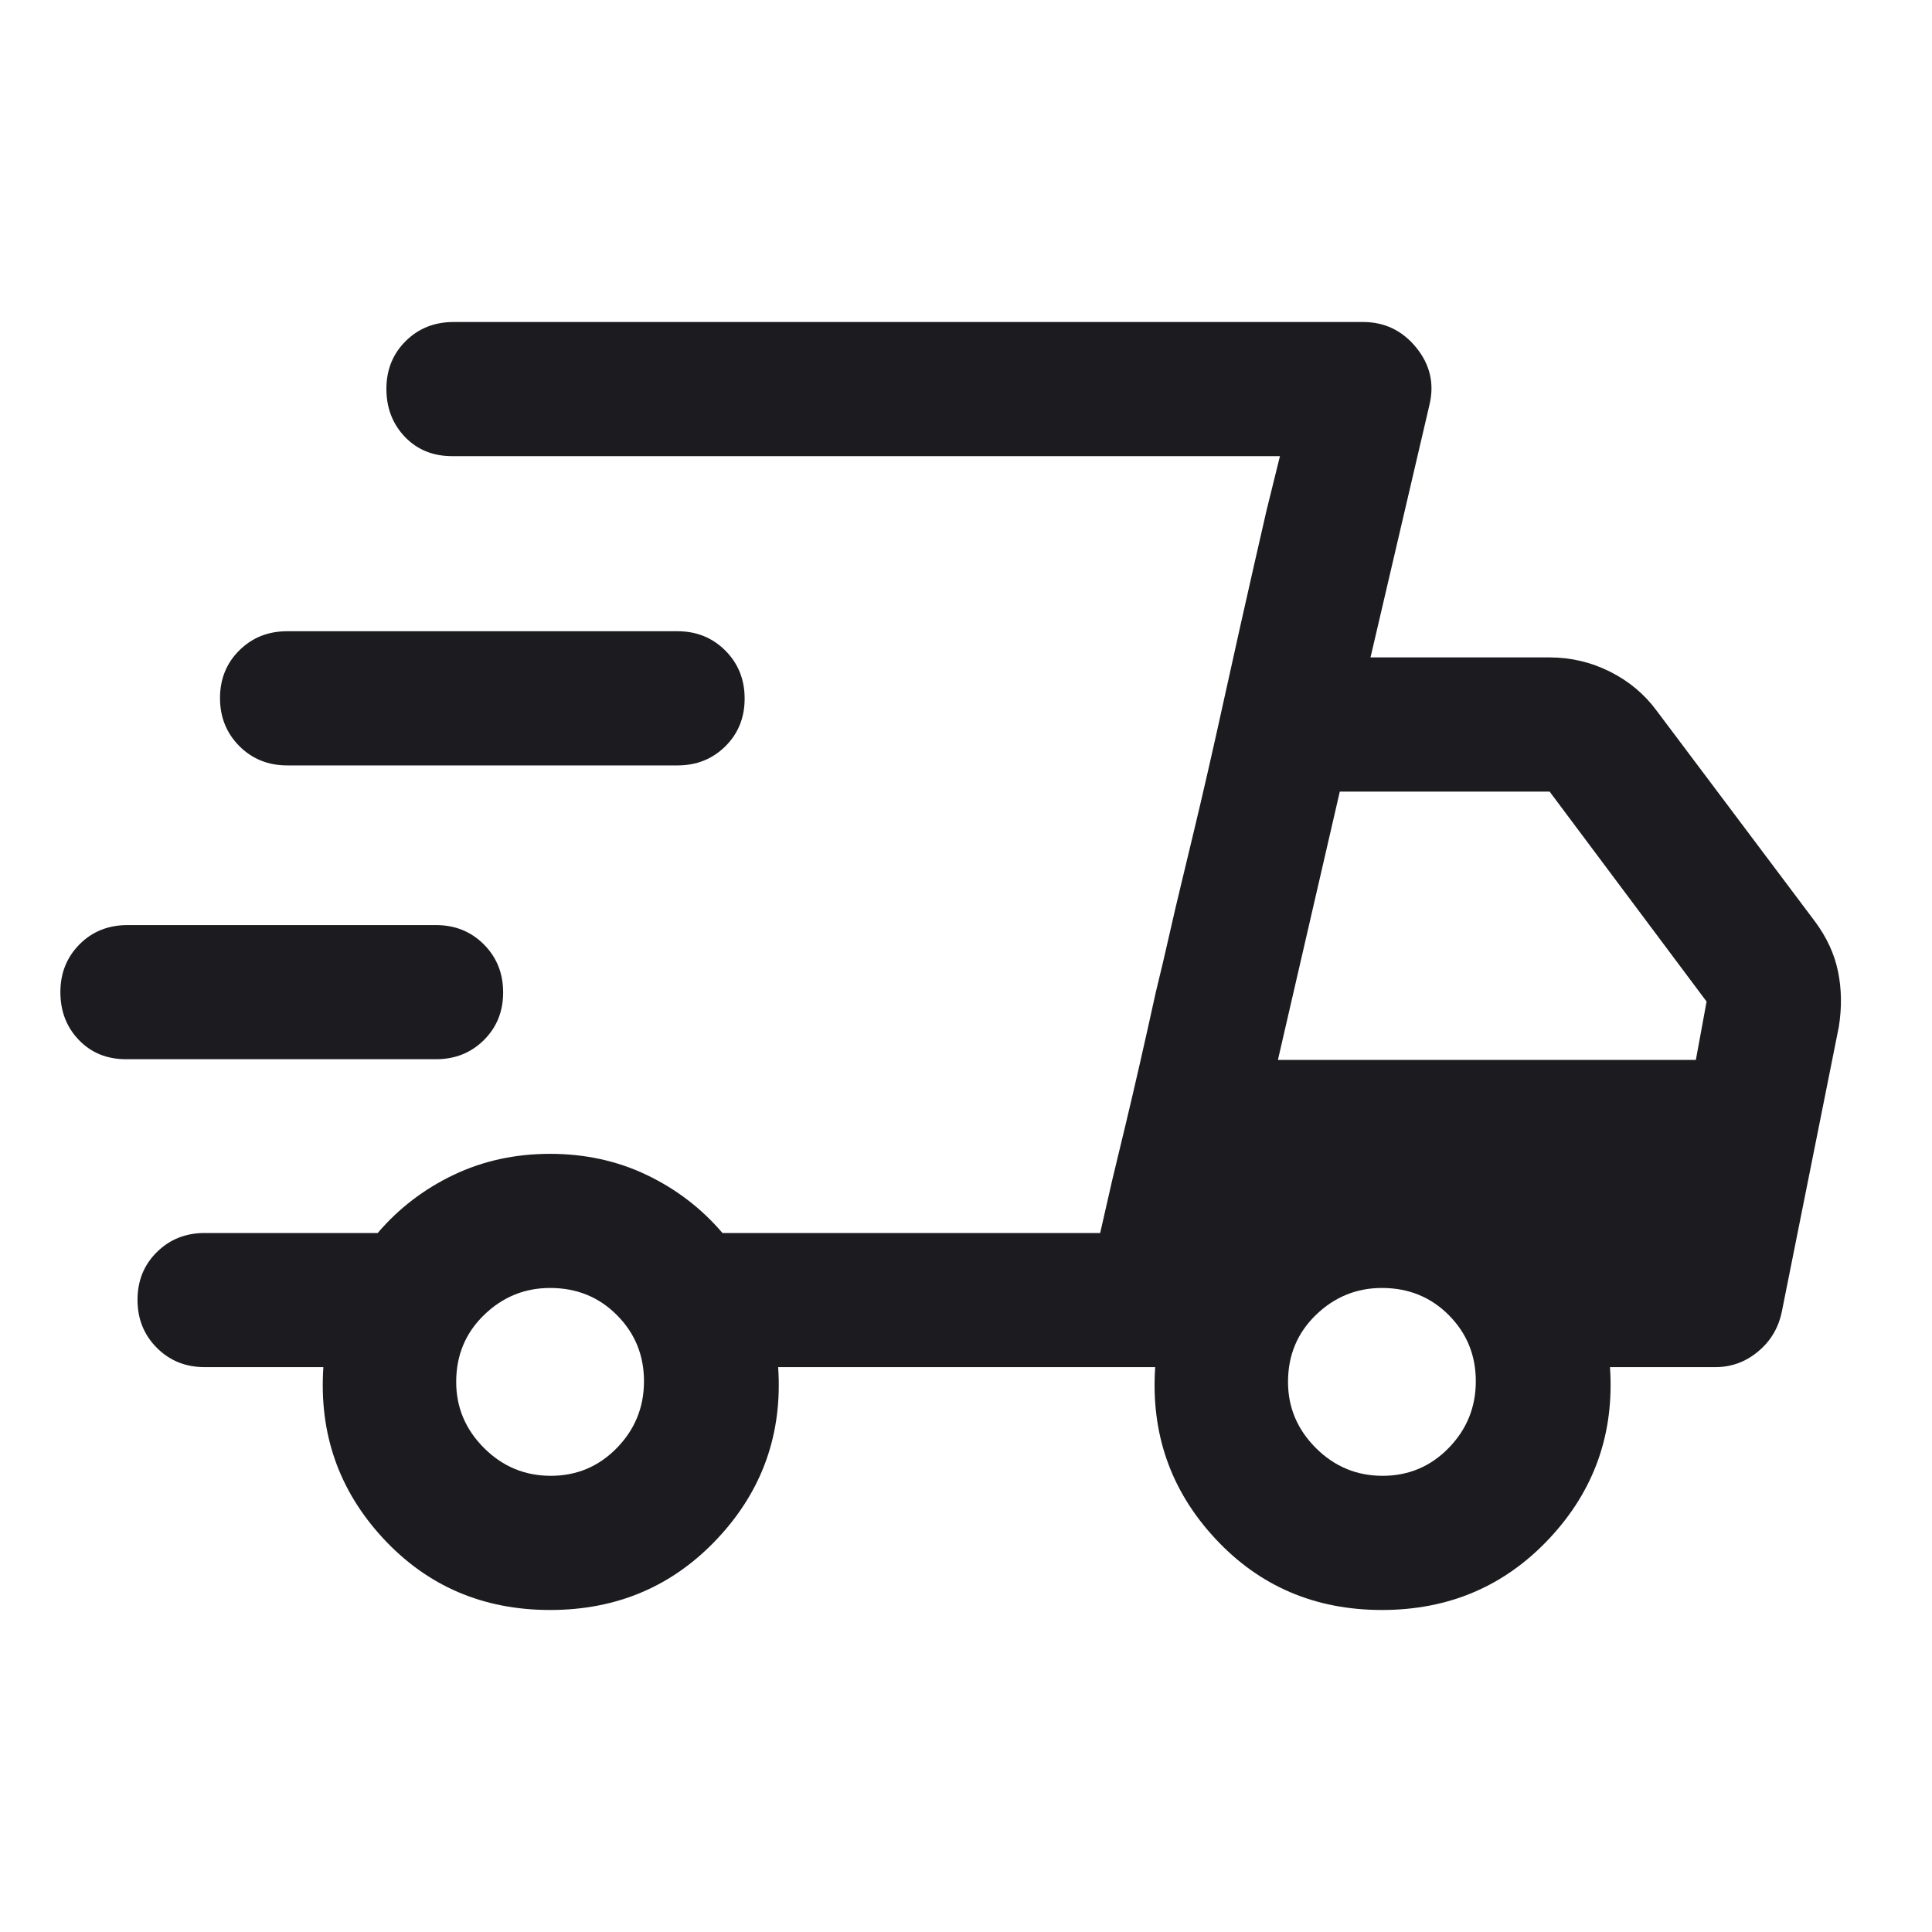 <svg xmlns="http://www.w3.org/2000/svg" width="40" height="40" viewBox="0 0 40 40" fill="none"><mask id="mask0_125_55" style="mask-type:alpha" maskUnits="userSpaceOnUse" x="0" y="0" width="40" height="40"><rect width="40" height="40" fill="#D9D9D9"></rect></mask><g mask="url(#mask0_125_55)"><path d="M11.389 33.333C10 33.333 8.847 32.838 7.93 31.847C7.014 30.856 6.602 29.676 6.695 28.305H4.236C3.843 28.305 3.513 28.172 3.247 27.905C2.98 27.638 2.847 27.306 2.847 26.912C2.847 26.517 2.98 26.188 3.247 25.924C3.513 25.66 3.843 25.528 4.236 25.528H7.82C8.255 25.018 8.778 24.618 9.389 24.326C10 24.034 10.666 23.889 11.389 23.889C12.111 23.889 12.778 24.034 13.389 24.326C14 24.618 14.523 25.018 14.958 25.528H22.778L26.5 9.444H9.361C8.963 9.444 8.637 9.311 8.382 9.044C8.127 8.776 8 8.445 8 8.051C8 7.656 8.133 7.326 8.399 7.062C8.666 6.798 8.995 6.667 9.389 6.667H28.222C28.666 6.667 29.032 6.842 29.32 7.194C29.607 7.546 29.699 7.94 29.597 8.375L28.375 13.611H32.083C32.523 13.611 32.94 13.709 33.333 13.906C33.727 14.103 34.051 14.375 34.305 14.722L37.57 19.069C37.82 19.403 37.981 19.752 38.055 20.118C38.13 20.484 38.134 20.866 38.07 21.264L36.889 27.166C36.818 27.499 36.654 27.772 36.395 27.985C36.137 28.199 35.843 28.305 35.514 28.305H33.333C33.426 29.676 33.009 30.856 32.083 31.847C31.157 32.838 30 33.333 28.611 33.333C27.222 33.333 26.07 32.838 25.153 31.847C24.236 30.856 23.824 29.676 23.917 28.305H16.111C16.204 29.676 15.787 30.856 14.861 31.847C13.935 32.838 12.778 33.333 11.389 33.333ZM26.458 21.944H35.111L35.333 20.736L32.083 16.389H27.739L26.458 21.944ZM23.028 24.43L23.299 23.305C23.479 22.555 23.69 21.634 23.93 20.541C24.032 20.125 24.125 19.731 24.208 19.361C24.292 18.991 24.37 18.652 24.445 18.347L24.715 17.222C24.896 16.472 25.107 15.551 25.347 14.458C25.588 13.366 25.794 12.444 25.965 11.694L26.222 10.569L26.5 9.444L22.778 25.528L23.028 24.43ZM2.611 21.93C2.213 21.93 1.887 21.797 1.632 21.531C1.377 21.265 1.25 20.935 1.25 20.541C1.25 20.148 1.382 19.818 1.646 19.552C1.91 19.286 2.241 19.153 2.639 19.153H9.028C9.421 19.153 9.751 19.286 10.018 19.553C10.284 19.82 10.417 20.151 10.417 20.547C10.417 20.941 10.284 21.27 10.018 21.534C9.751 21.798 9.421 21.93 9.028 21.93H2.611ZM5.945 15.847C5.551 15.847 5.221 15.713 4.955 15.447C4.689 15.179 4.555 14.848 4.555 14.453C4.555 14.058 4.689 13.729 4.955 13.465C5.221 13.201 5.551 13.069 5.945 13.069H14.028C14.421 13.069 14.751 13.203 15.018 13.47C15.284 13.737 15.417 14.068 15.417 14.463C15.417 14.858 15.284 15.187 15.018 15.451C14.751 15.715 14.421 15.847 14.028 15.847H5.945ZM11.403 30.555C11.94 30.555 12.396 30.363 12.771 29.979C13.146 29.595 13.333 29.134 13.333 28.597C13.333 28.06 13.147 27.604 12.774 27.229C12.402 26.854 11.94 26.666 11.389 26.666C10.861 26.666 10.405 26.853 10.021 27.226C9.637 27.598 9.445 28.06 9.445 28.611C9.445 29.139 9.637 29.595 10.021 29.979C10.405 30.363 10.866 30.555 11.403 30.555ZM28.625 30.555C29.162 30.555 29.618 30.363 29.993 29.979C30.368 29.595 30.555 29.134 30.555 28.597C30.555 28.06 30.369 27.604 29.997 27.229C29.624 26.854 29.162 26.666 28.611 26.666C28.084 26.666 27.627 26.853 27.243 27.226C26.859 27.598 26.667 28.06 26.667 28.611C26.667 29.139 26.859 29.595 27.243 29.979C27.627 30.363 28.088 30.555 28.625 30.555Z" fill="#1C1B1F"></path></g></svg>